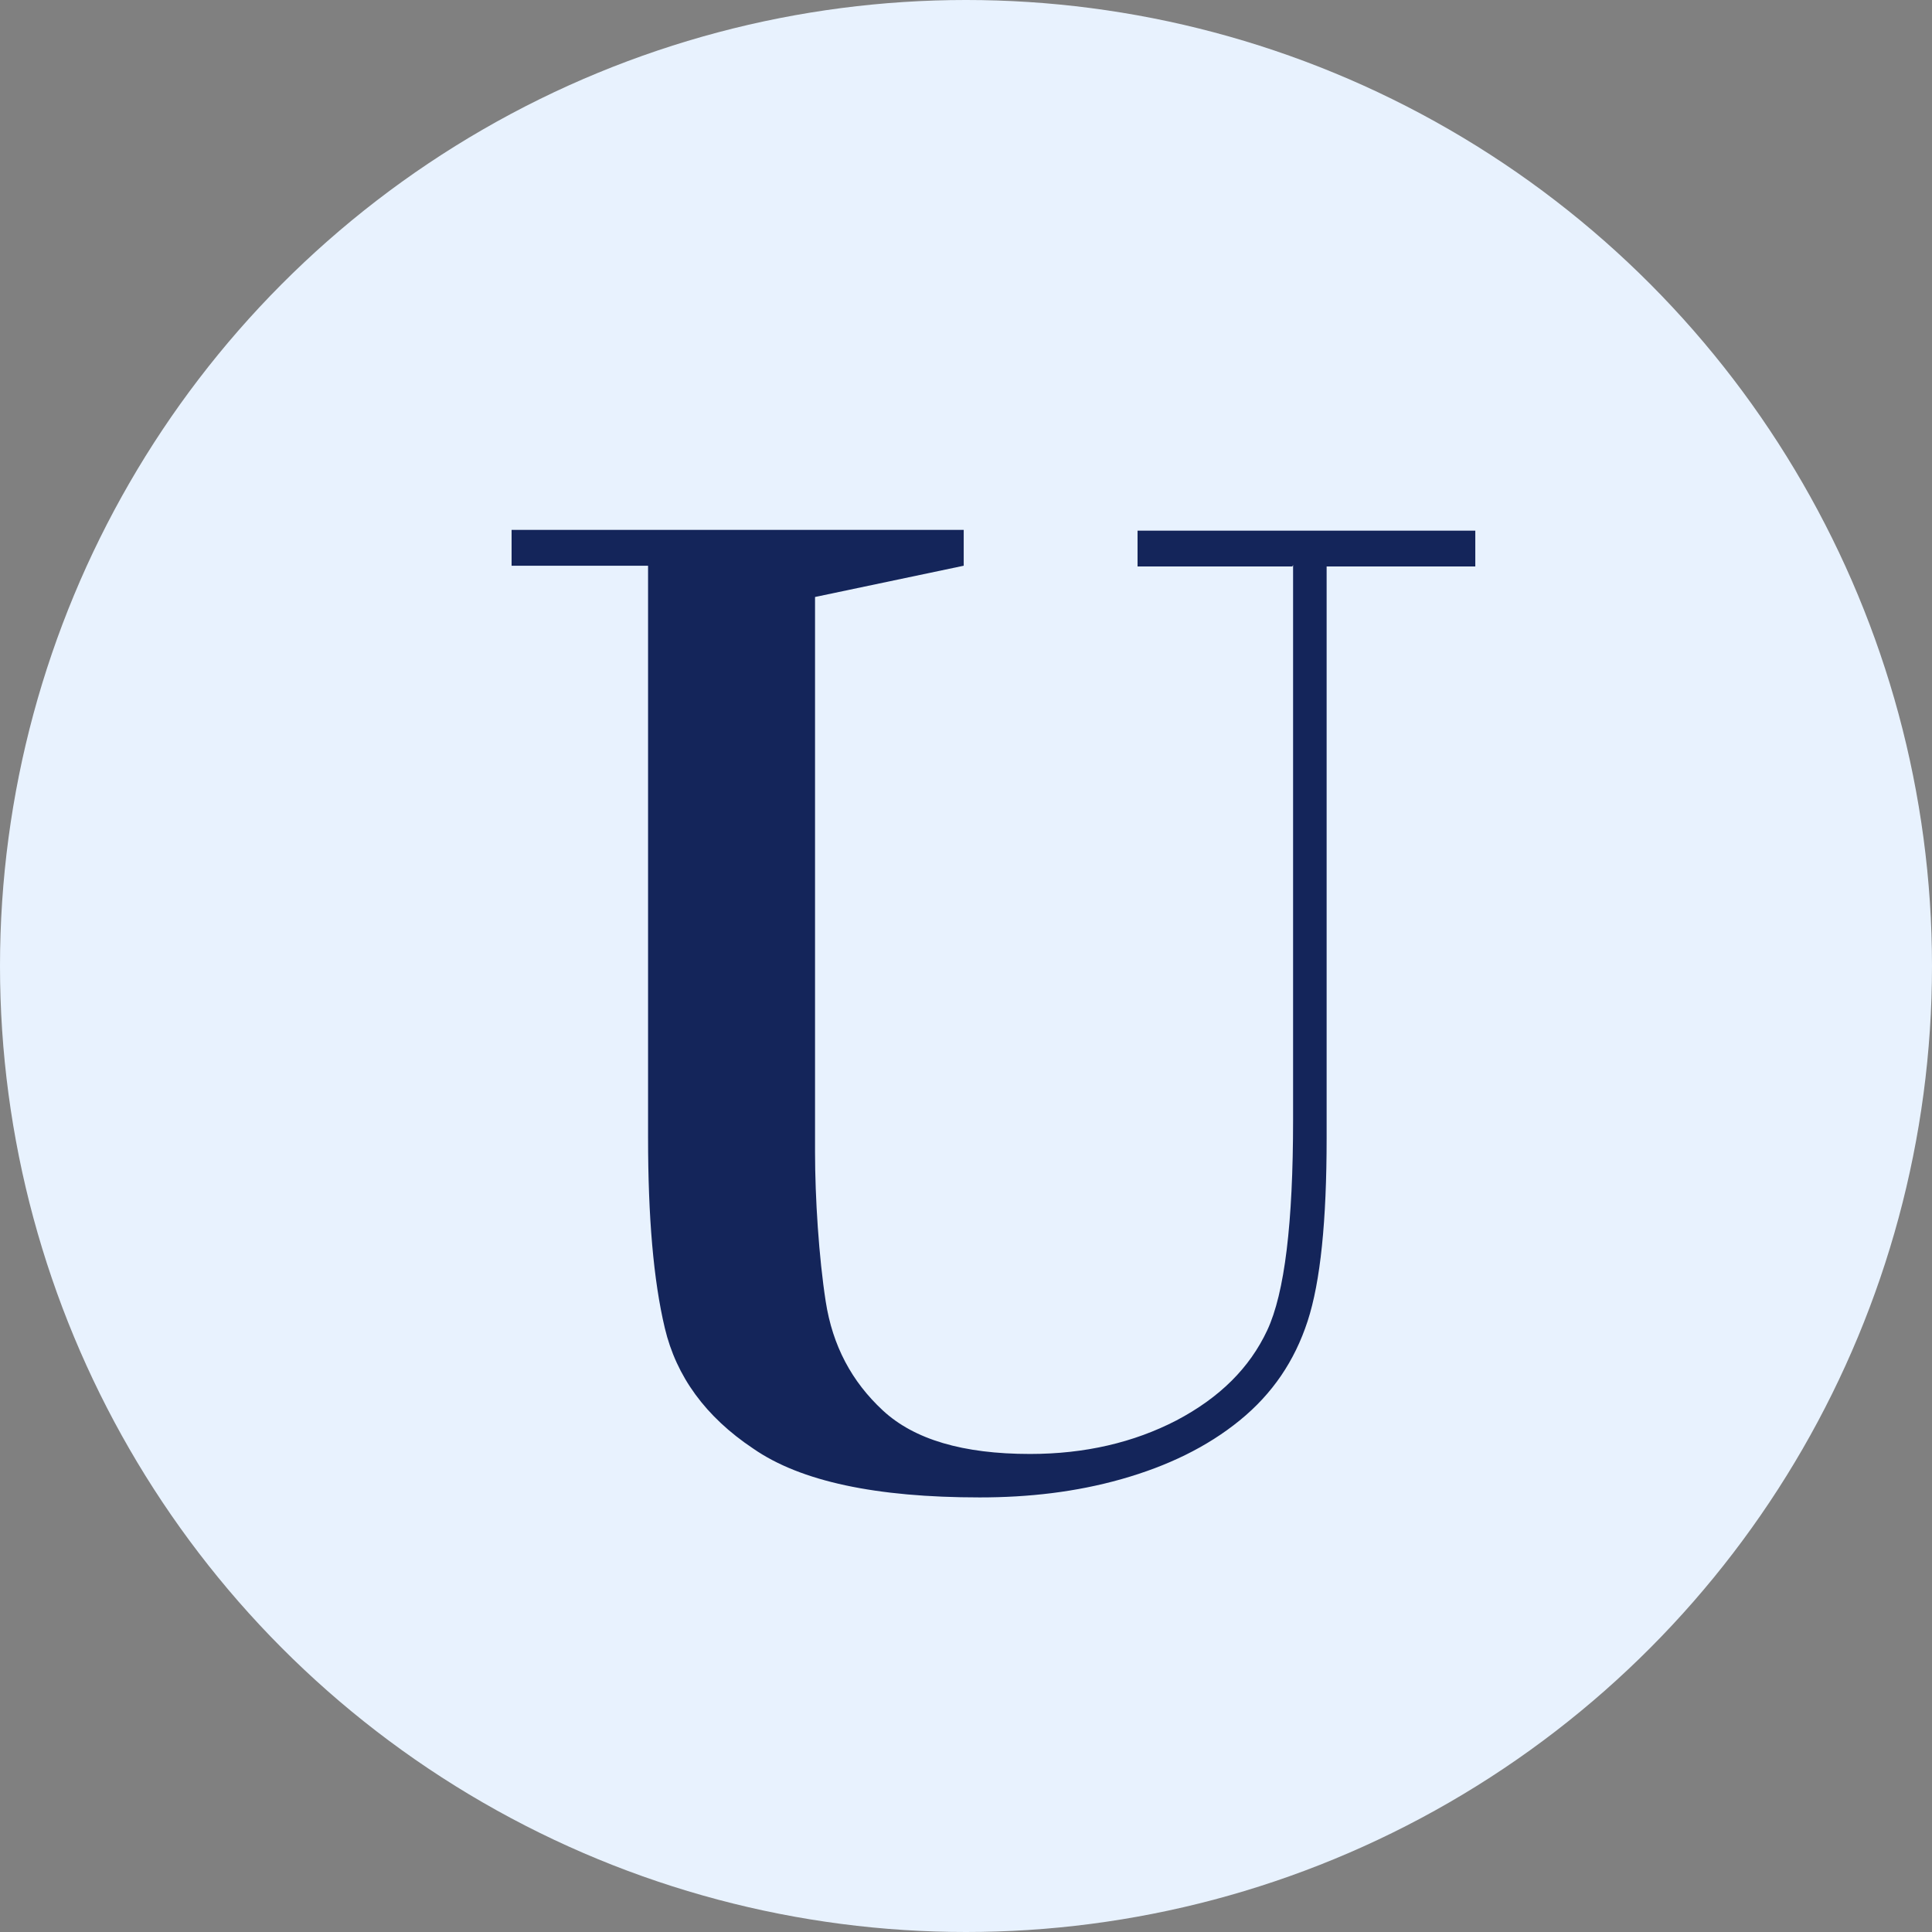 <?xml version="1.0" encoding="UTF-8"?><svg id="Layer_2" xmlns="http://www.w3.org/2000/svg" viewBox="0 0 25.34 25.34"><rect x="0" y="0" width="25.34" height="25.34" fill="#808080" stroke="none"/><defs><style>.cls-1{fill:#14255a;}.cls-2{fill:#e8f2fe;}</style></defs><g id="Layer_2-2"><circle class="cls-2" cx="12.67" cy="12.67" r="12.67"/><path class="cls-1" d="M16.95,7.43h-2.03v-.47h4.43v.47h-1.95v7.5c0,1.08-.08,1.88-.25,2.4s-.46.95-.89,1.3-.95.6-1.55.77-1.22.24-1.86.24c-1.36,0-2.35-.21-2.97-.64-.63-.42-1.01-.95-1.16-1.58-.15-.63-.22-1.46-.22-2.5v-7.5h-1.79v-.47h5.93v.47l-1.95.41v7.28c0,.6.05,1.38.14,1.96s.34,1.05.75,1.43c.41.38,1.05.57,1.93.57.72,0,1.36-.15,1.92-.44.57-.3.96-.69,1.19-1.18s.34-1.41.34-2.76v-7.28h0Z"/></g></svg>